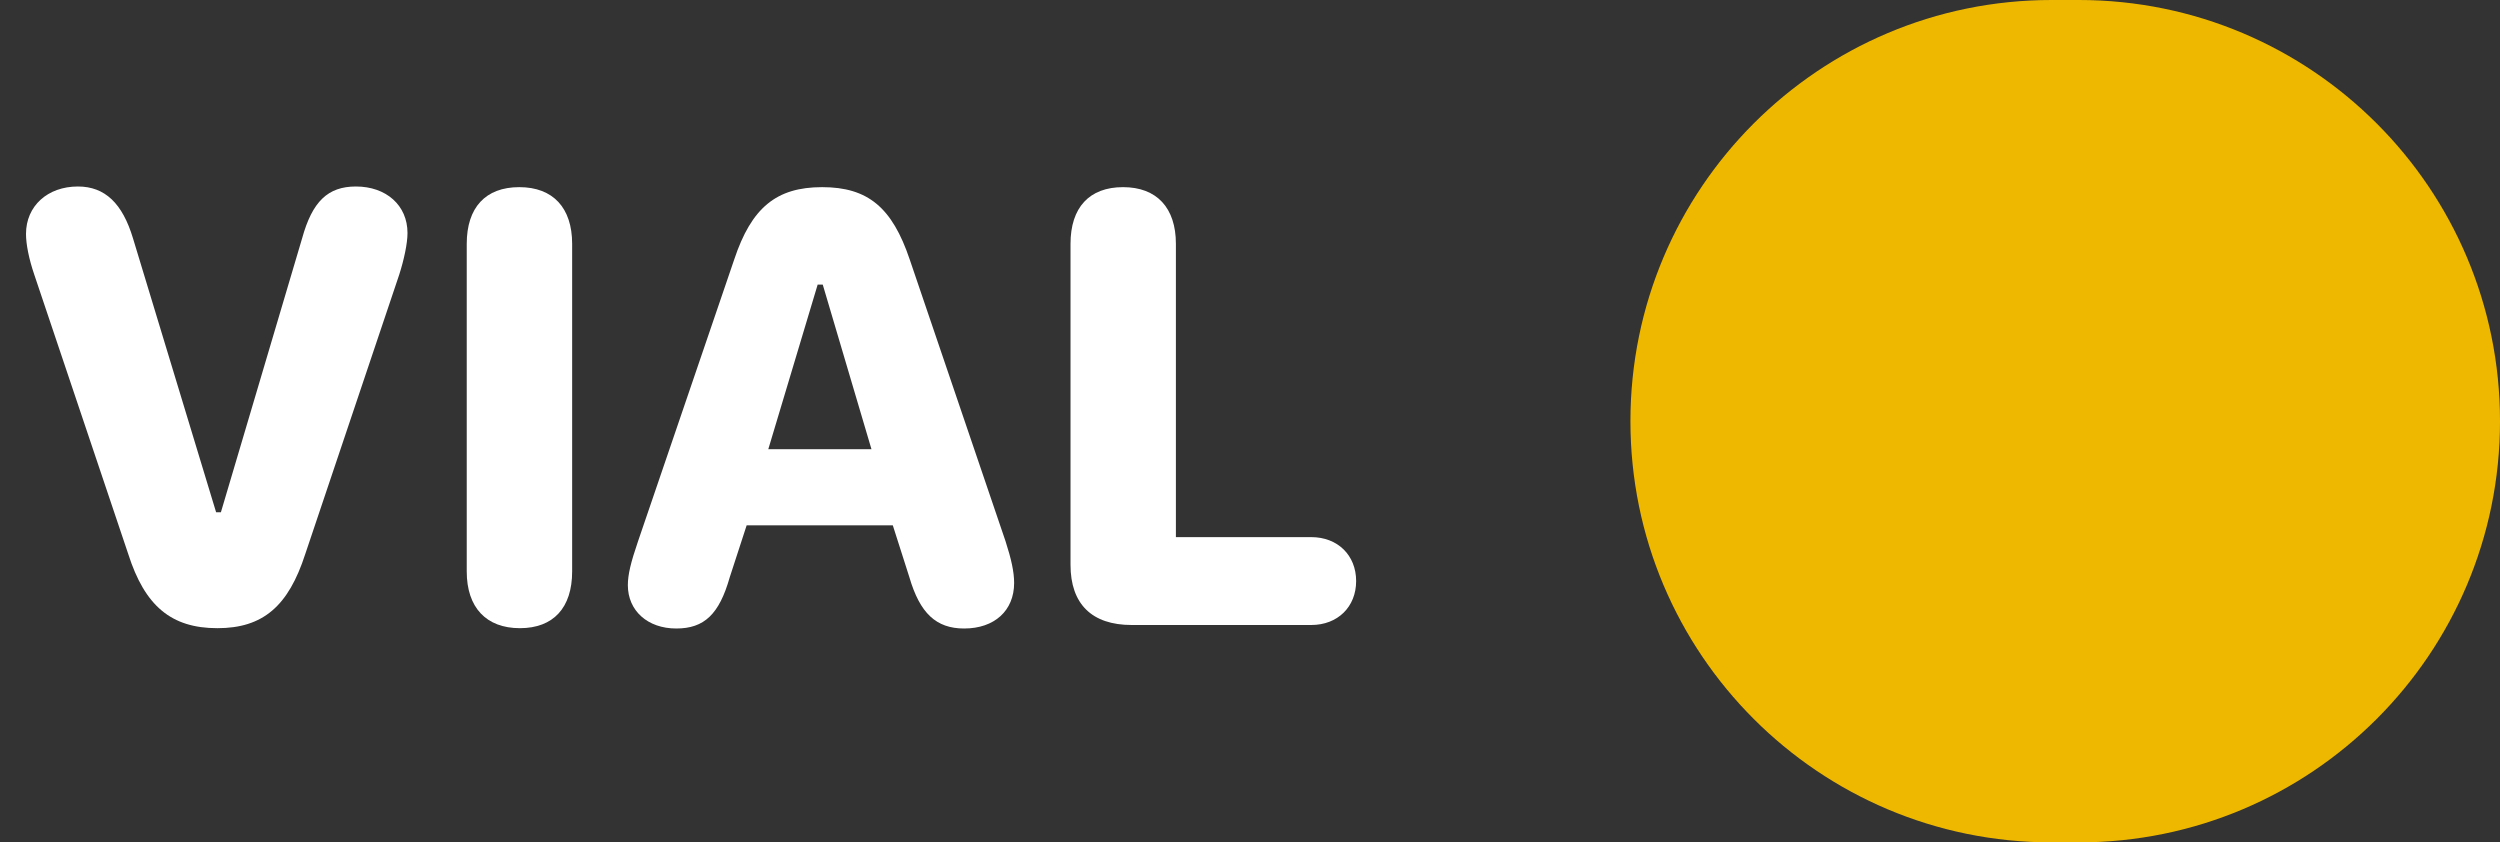 <?xml version="1.0" encoding="UTF-8"?>
<svg xmlns="http://www.w3.org/2000/svg" width="92" height="31" viewBox="0 0 92 31" fill="none">
  <rect x="0" y="0" width="92" height="31" fill="#333333" stroke="none"/>
  <path d="M8.129 18.852L11.117 8.773C11.492 7.414 12.066 6.863 13.098 6.863C14.211 6.863 14.996 7.555 14.996 8.574C14.996 8.961 14.867 9.559 14.691 10.109L11.234 20.387C10.613 22.309 9.676 23.117 8 23.117C6.301 23.117 5.328 22.297 4.719 20.387L1.262 10.109C1.062 9.523 0.957 8.984 0.957 8.609C0.957 7.578 1.754 6.863 2.867 6.863C3.863 6.863 4.508 7.484 4.895 8.773L7.953 18.852H8.129Z" fill="white"></path>
  <path d="M19.133 23.117C17.891 23.117 17.176 22.355 17.176 21.031V8.973C17.176 7.637 17.867 6.887 19.109 6.887C20.352 6.887 21.055 7.648 21.055 8.973V21.031C21.055 22.367 20.363 23.117 19.133 23.117Z" fill="white"></path>
  <path d="M24.887 23.129C23.832 23.129 23.105 22.473 23.105 21.535C23.105 21.148 23.211 20.703 23.48 19.918L27.02 9.547C27.652 7.648 28.566 6.887 30.254 6.887C31.941 6.887 32.832 7.637 33.477 9.547L37.004 19.918C37.215 20.574 37.32 21.043 37.32 21.453C37.32 22.473 36.594 23.129 35.48 23.129C34.449 23.129 33.852 22.566 33.465 21.242L32.855 19.332H27.477L26.855 21.242C26.469 22.602 25.918 23.129 24.887 23.129ZM28.273 16.531H32.07L30.277 10.473H30.09L28.273 16.531Z" fill="white"></path>
  <path d="M49.906 21.383C49.906 22.332 49.227 23 48.254 23H41.645C40.18 23 39.395 22.227 39.395 20.785V8.973C39.395 7.637 40.086 6.887 41.328 6.887C42.57 6.887 43.273 7.648 43.273 8.973V19.766H48.254C49.227 19.766 49.906 20.434 49.906 21.383Z" fill="white"></path>
  <path d="M60 15.5C60 6.94 66.94 0 75.5 0H76.5C85.06 0 92 6.94 92 15.5C92 24.06 85.06 31 76.5 31H75.5C66.94 31 60 24.06 60 15.5Z" fill="#EFB800"></path>
</svg>
